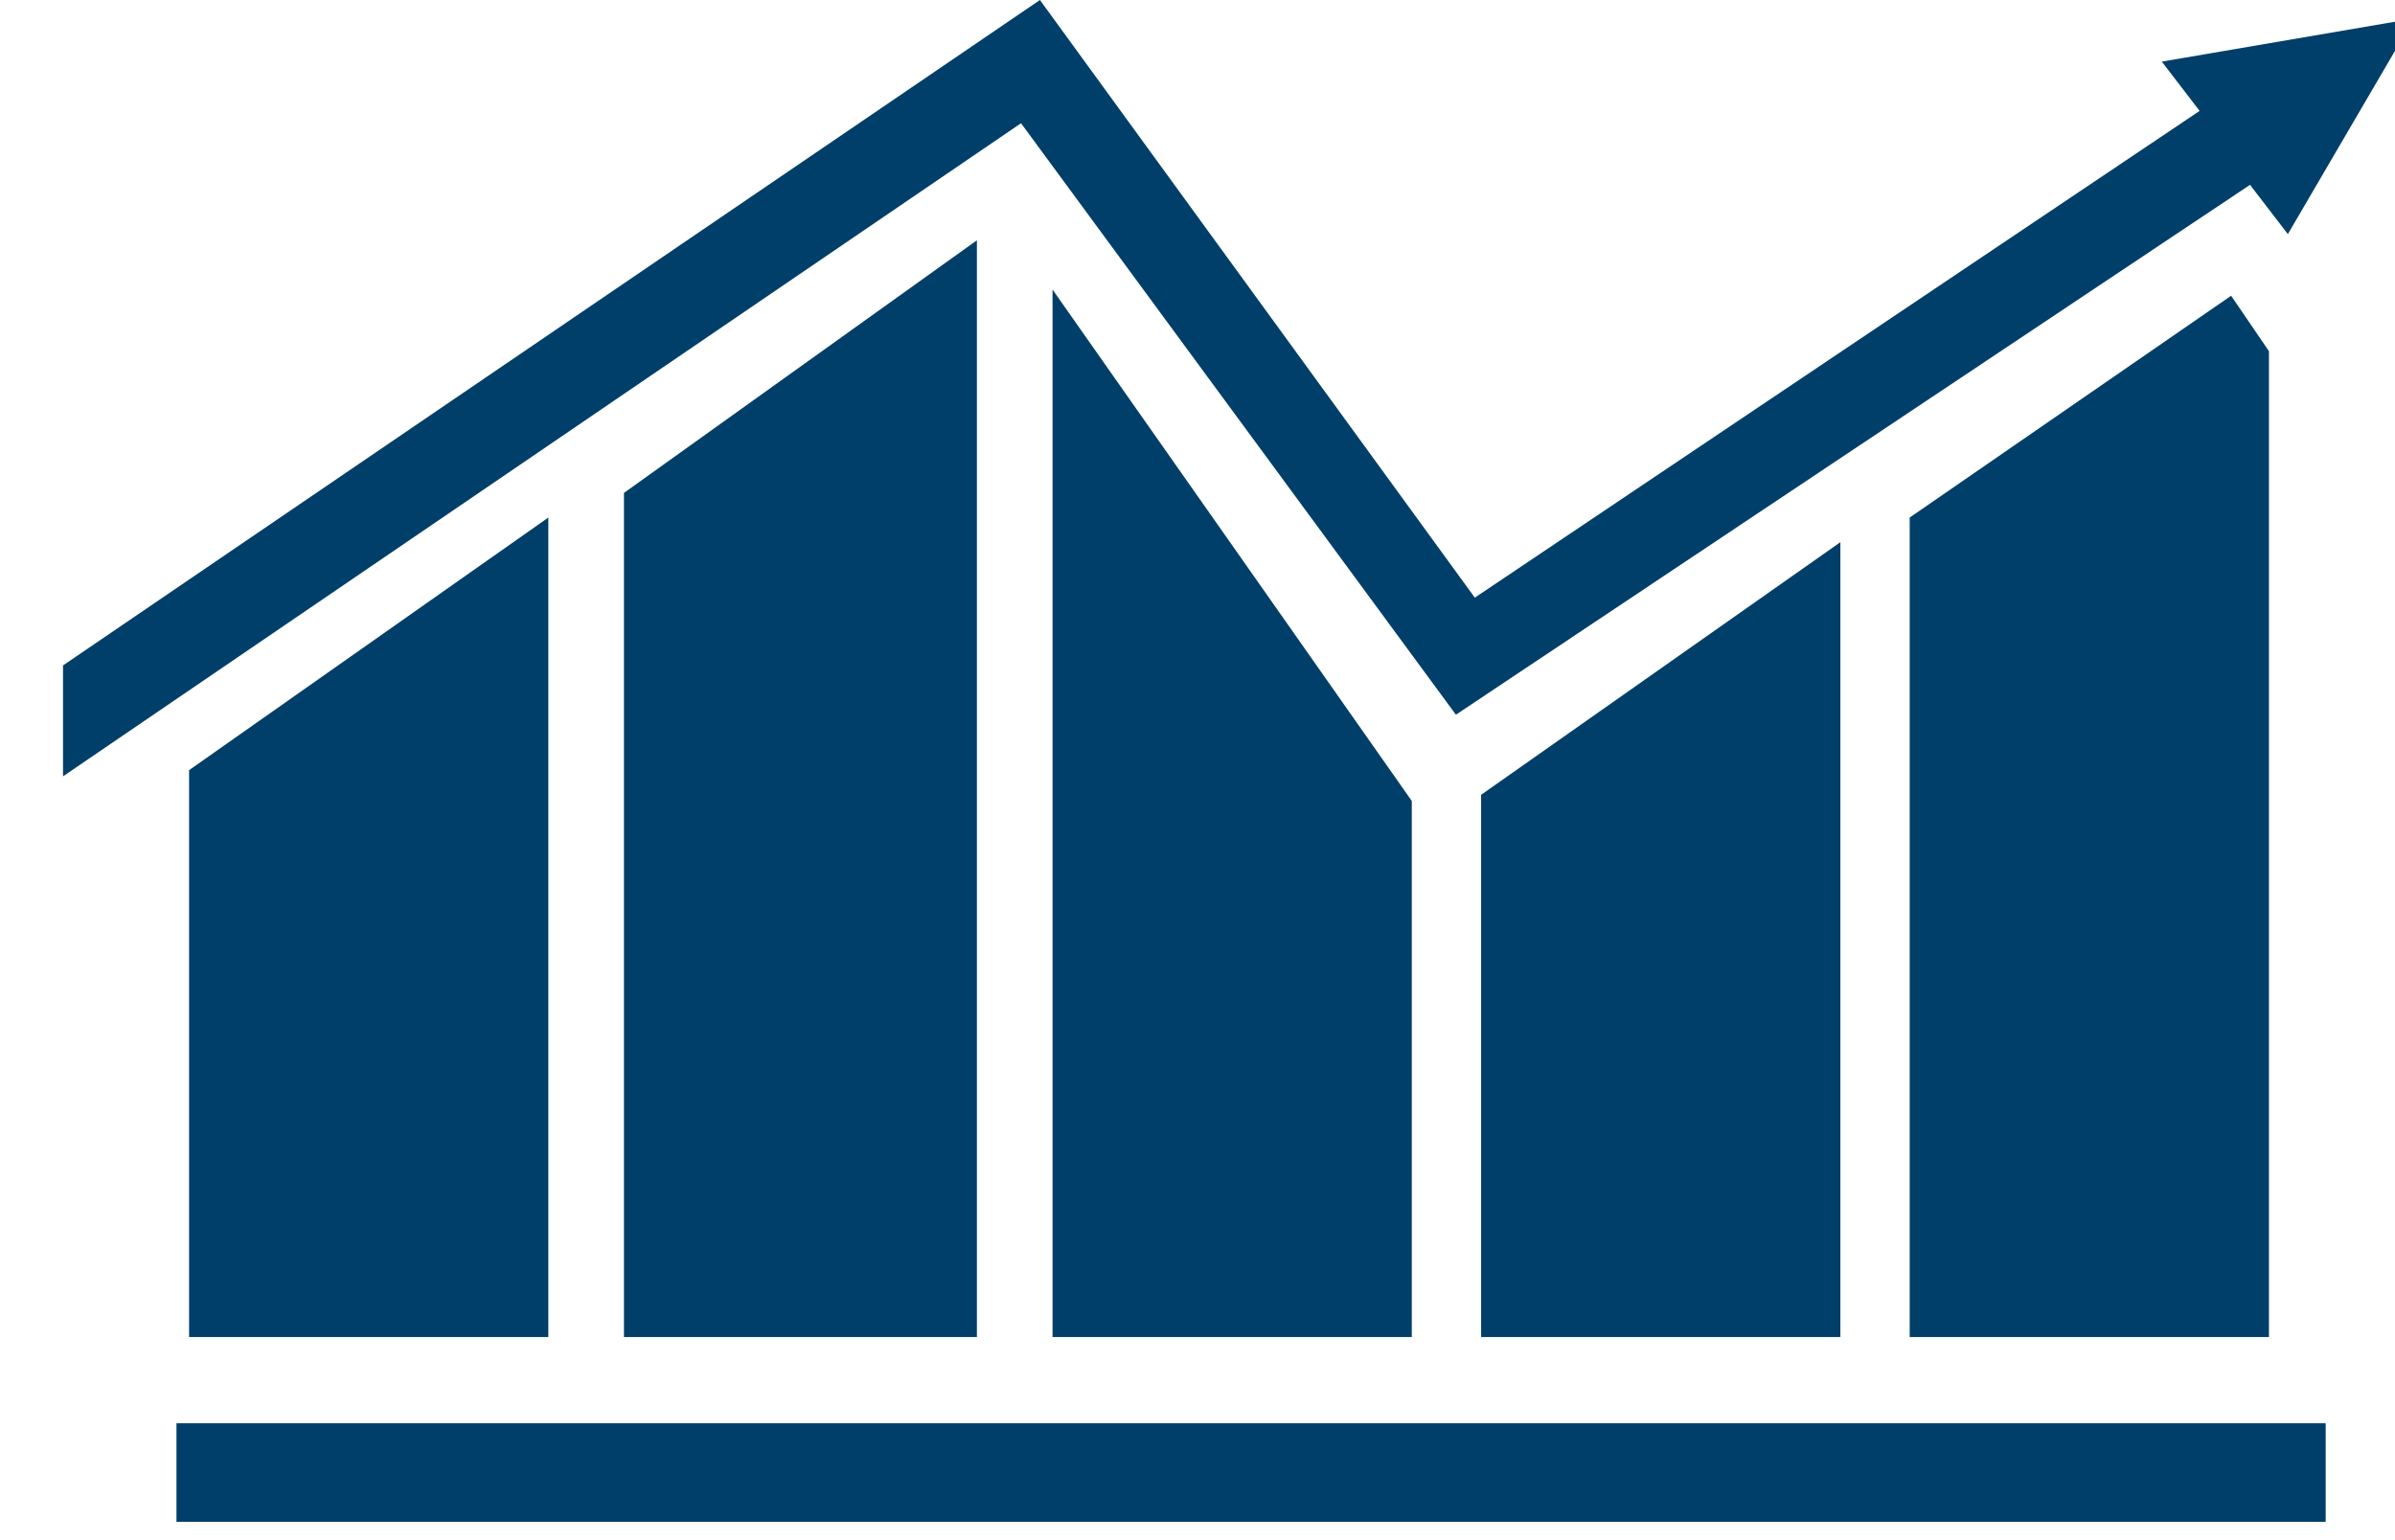 <?xml version="1.0" encoding="utf-8"?>
<!-- Generator: Adobe Illustrator 26.0.0, SVG Export Plug-In . SVG Version: 6.00 Build 0)  -->
<svg version="1.1" id="Layer_1" xmlns="http://www.w3.org/2000/svg" xmlns:xlink="http://www.w3.org/1999/xlink" x="0px" y="0px" viewBox="0 0 38 25" style="enable-background:new 0 0 38.3 24.7;" xml:space="preserve" width="300px" height="193px" preserveAspectRatio="none">
<style type="text/css">
	.st0{fill:#003F69;}
</style>
<g>
	<rect x="2.8" y="23.1" class="st0" width="34.1" height="1.6"/>
	<polygon class="st0" points="34.3,1 34.9,1.8 23.4,9.7 16.5,0 1,10.8 1,12.6 16.2,2 23.1,11.6 35.7,3 36.3,3.8 38.3,0.3 	"/>
	<polygon class="st0" points="3,21.7 8.7,21.7 8.7,8.4 3,12.5 	"/>
	<polygon class="st0" points="35.4,4.8 30.3,8.4 30.3,21.7 36,21.7 36,5.7 	"/>
	<polygon class="st0" points="23.5,12.9 23.5,21.7 29.2,21.7 29.2,8.8 23.5,12.9 	"/>
	<polygon class="st0" points="9.9,8 9.9,21.7 15.5,21.7 15.5,3.9 	"/>
	<polygon class="st0" points="16.7,4.7 16.7,21.7 22.4,21.7 22.4,13 	"/>
</g>
</svg>
